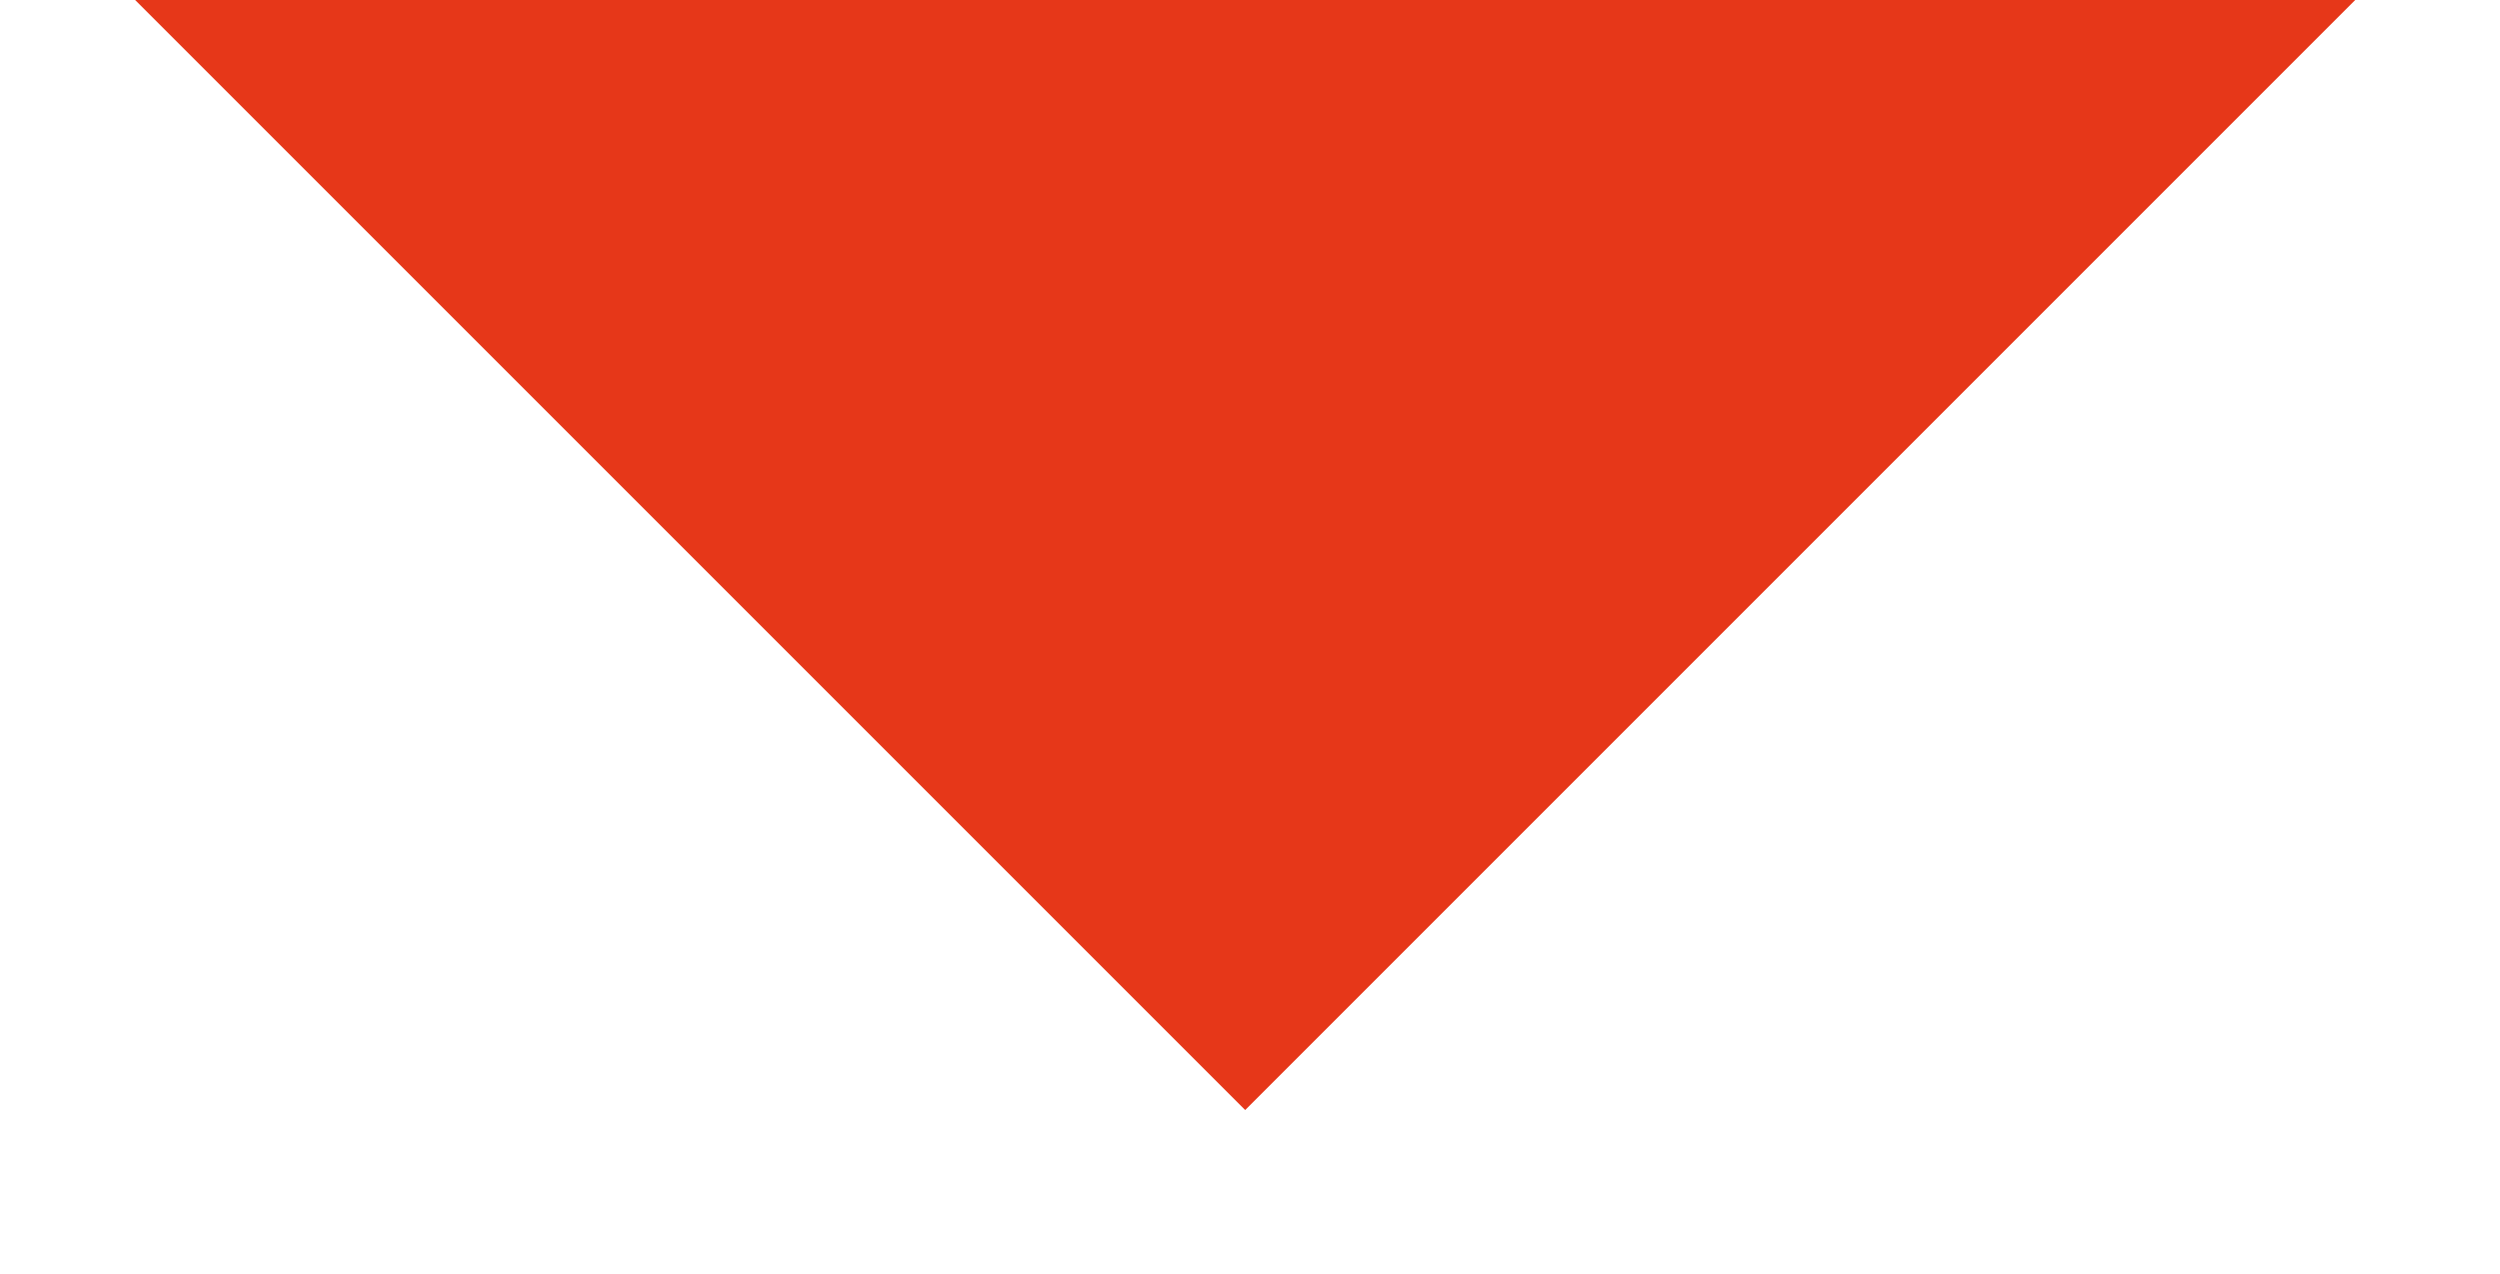 <?xml version="1.0" encoding="utf-8"?>

<!-- Generator: Adobe Illustrator 19.1.0, SVG Export Plug-In . SVG Version: 6.00 Build 0)  -->

<svg version="1.1" id="Ebene_1" xmlns="http://www.w3.org/2000/svg" xmlns:xlink="http://www.w3.org/1999/xlink" x="0px" y="0px"

	 viewBox="0 0 25.9 13.2" style="enable-background:new 0 0 25.9 13.2;" xml:space="preserve">

<style type="text/css">

	.GrÃ_x00BC_n_x0020_bogenfÃ_x00B6_rmig{fill:url(#SVGID_1_);stroke:#FFFFFF;stroke-width:0.25;stroke-miterlimit:1;}

	.st0{fill:#E63719;}

</style>

<linearGradient id="SVGID_1_" gradientUnits="userSpaceOnUse" x1="-284.611" y1="426.042" x2="-283.904" y2="425.335">

	<stop  offset="0" style="stop-color:#249E2E"/>

	<stop  offset="0.983" style="stop-color:#1C371D"/>

</linearGradient>

<polygon class="st0" points="1.4,0 12.9,11.5 24.4,0 "/>

</svg>

